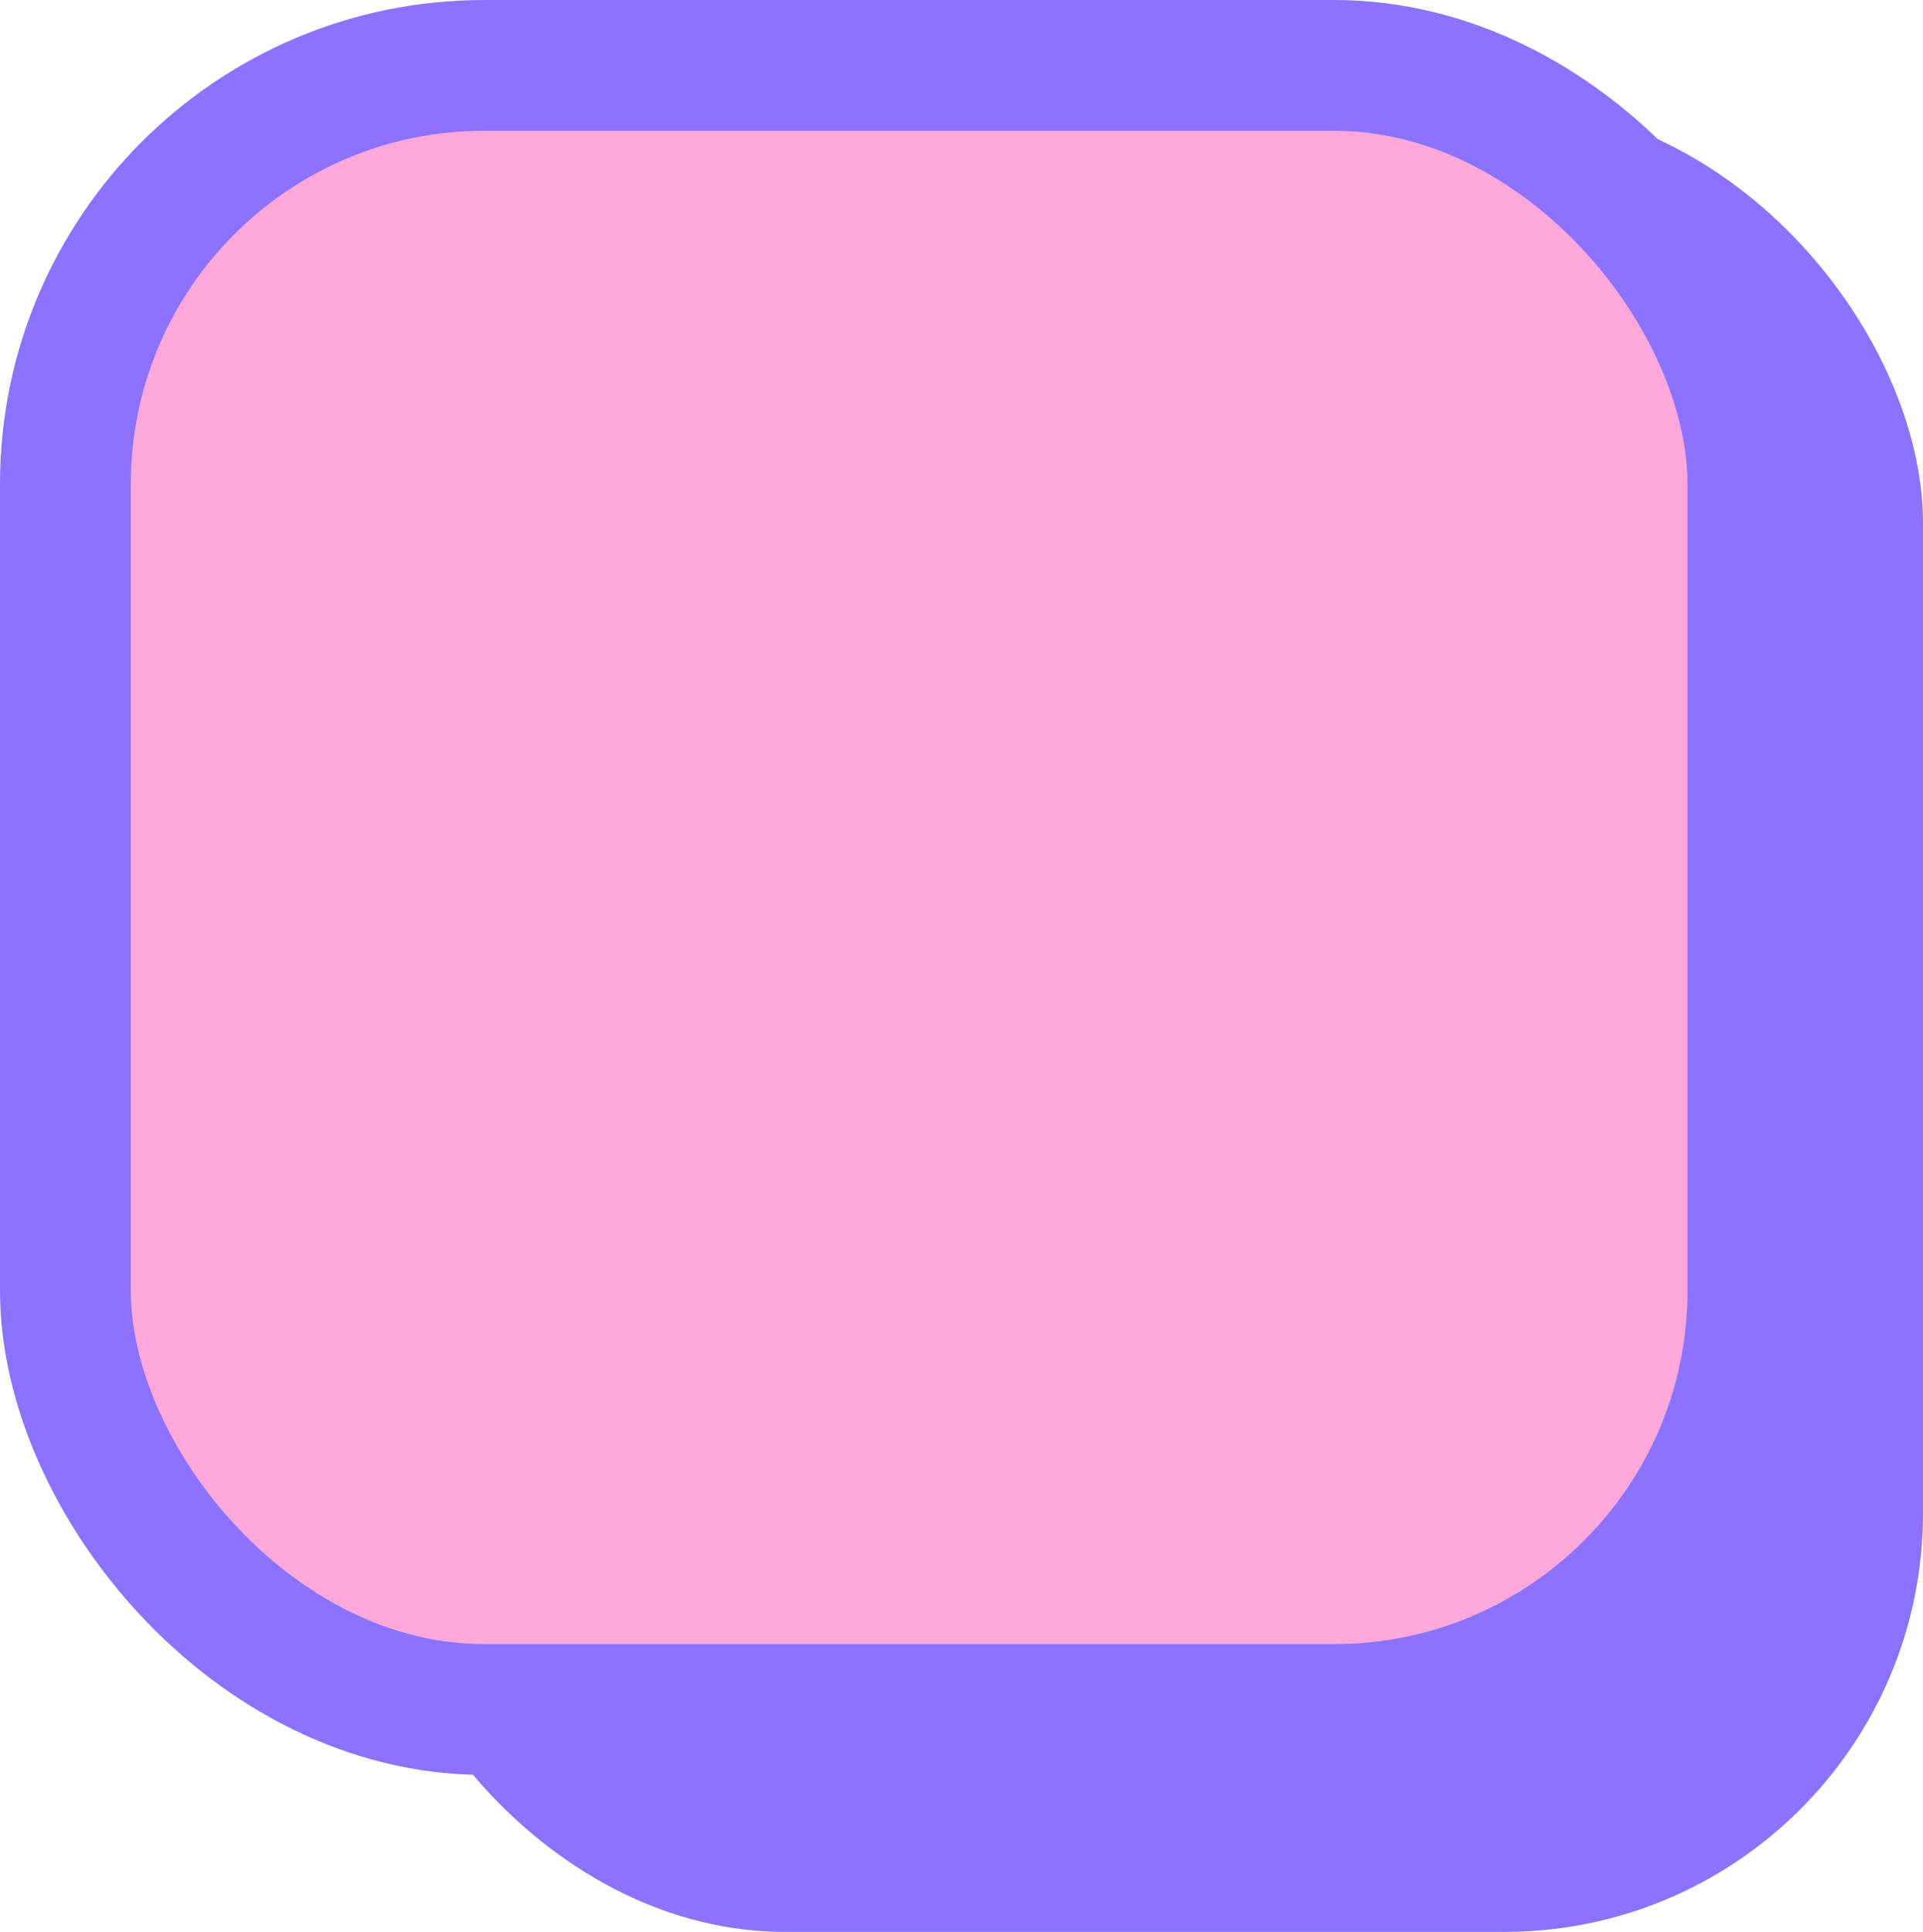 <?xml version="1.0" encoding="UTF-8" standalone="no"?><svg xmlns="http://www.w3.org/2000/svg" fill="#8b73ff" height="73.829" viewBox="0 0 73.48 73.829" width="73.48"><g><rect height="69.829" rx="16" width="59.48" x="14" y="4"/><g><rect fill="#ffa8dc" height="62.829" rx="16" width="64.48" x="2.5" y="2.5"/><path d="M50.98,65.829H18.5A16.519,16.519,0,0,1,2,49.329V18.5A16.519,16.519,0,0,1,18.5,2H50.98a16.519,16.519,0,0,1,16.5,16.5V49.329A16.519,16.519,0,0,1,50.98,65.829ZM18.5,3A15.517,15.517,0,0,0,3,18.5V49.329a15.517,15.517,0,0,0,15.5,15.5H50.98a15.517,15.517,0,0,0,15.5-15.5V18.5A15.517,15.517,0,0,0,50.98,3Z" fill="#8b73ff"/></g><path d="M2.5 2.5H66.98V65.329H2.5z" fill="none"/><rect fill="none" height="62.829" rx="16" stroke="#8b73ff" stroke-width="5" width="64.48" x="2.5" y="2.5"/></g></svg>